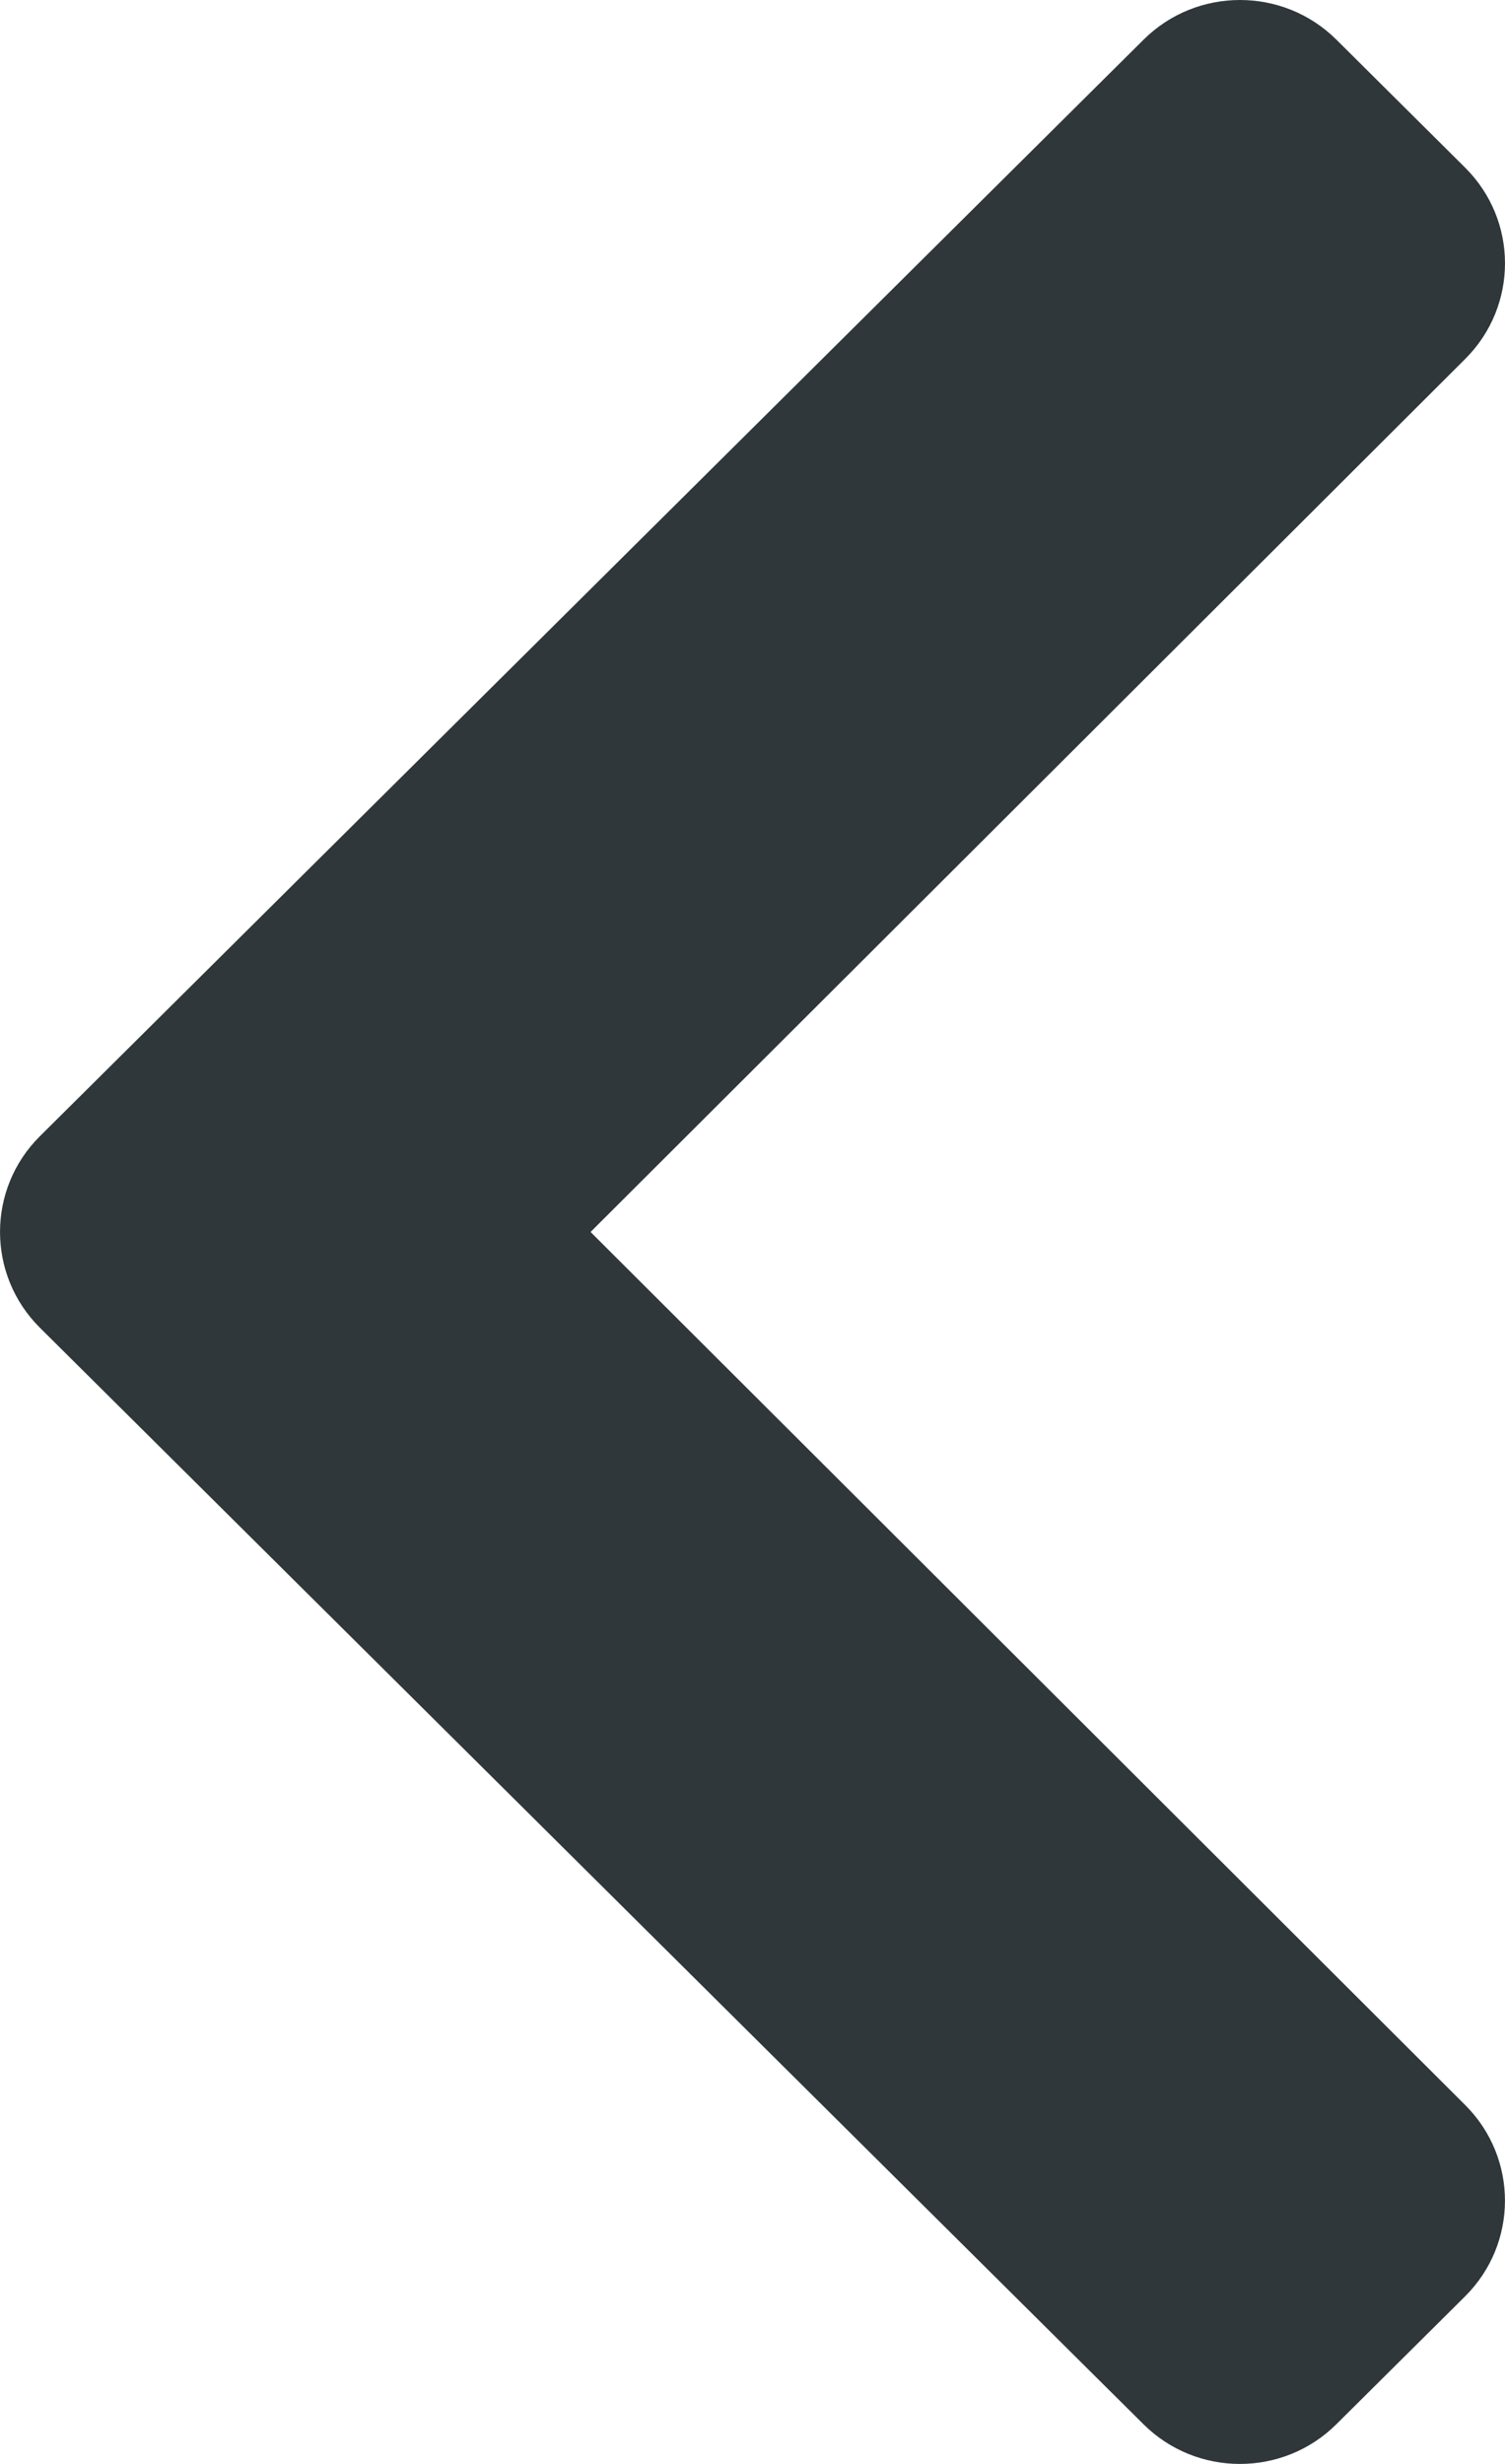 <svg width="22" height="36" viewBox="0 0 22 36" fill="none" xmlns="http://www.w3.org/2000/svg">
<path d="M0.583 16.601L16.717 0.579C17.495 -0.193 18.757 -0.193 19.535 0.579L21.416 2.448C22.194 3.22 22.194 4.47 21.42 5.243L8.633 18L21.419 30.757C22.194 31.53 22.193 32.78 21.416 33.552L19.534 35.421C18.756 36.193 17.494 36.193 16.716 35.421L0.583 19.399C-0.194 18.626 -0.194 17.373 0.583 16.601Z" fill="#30373A"/>
</svg>

